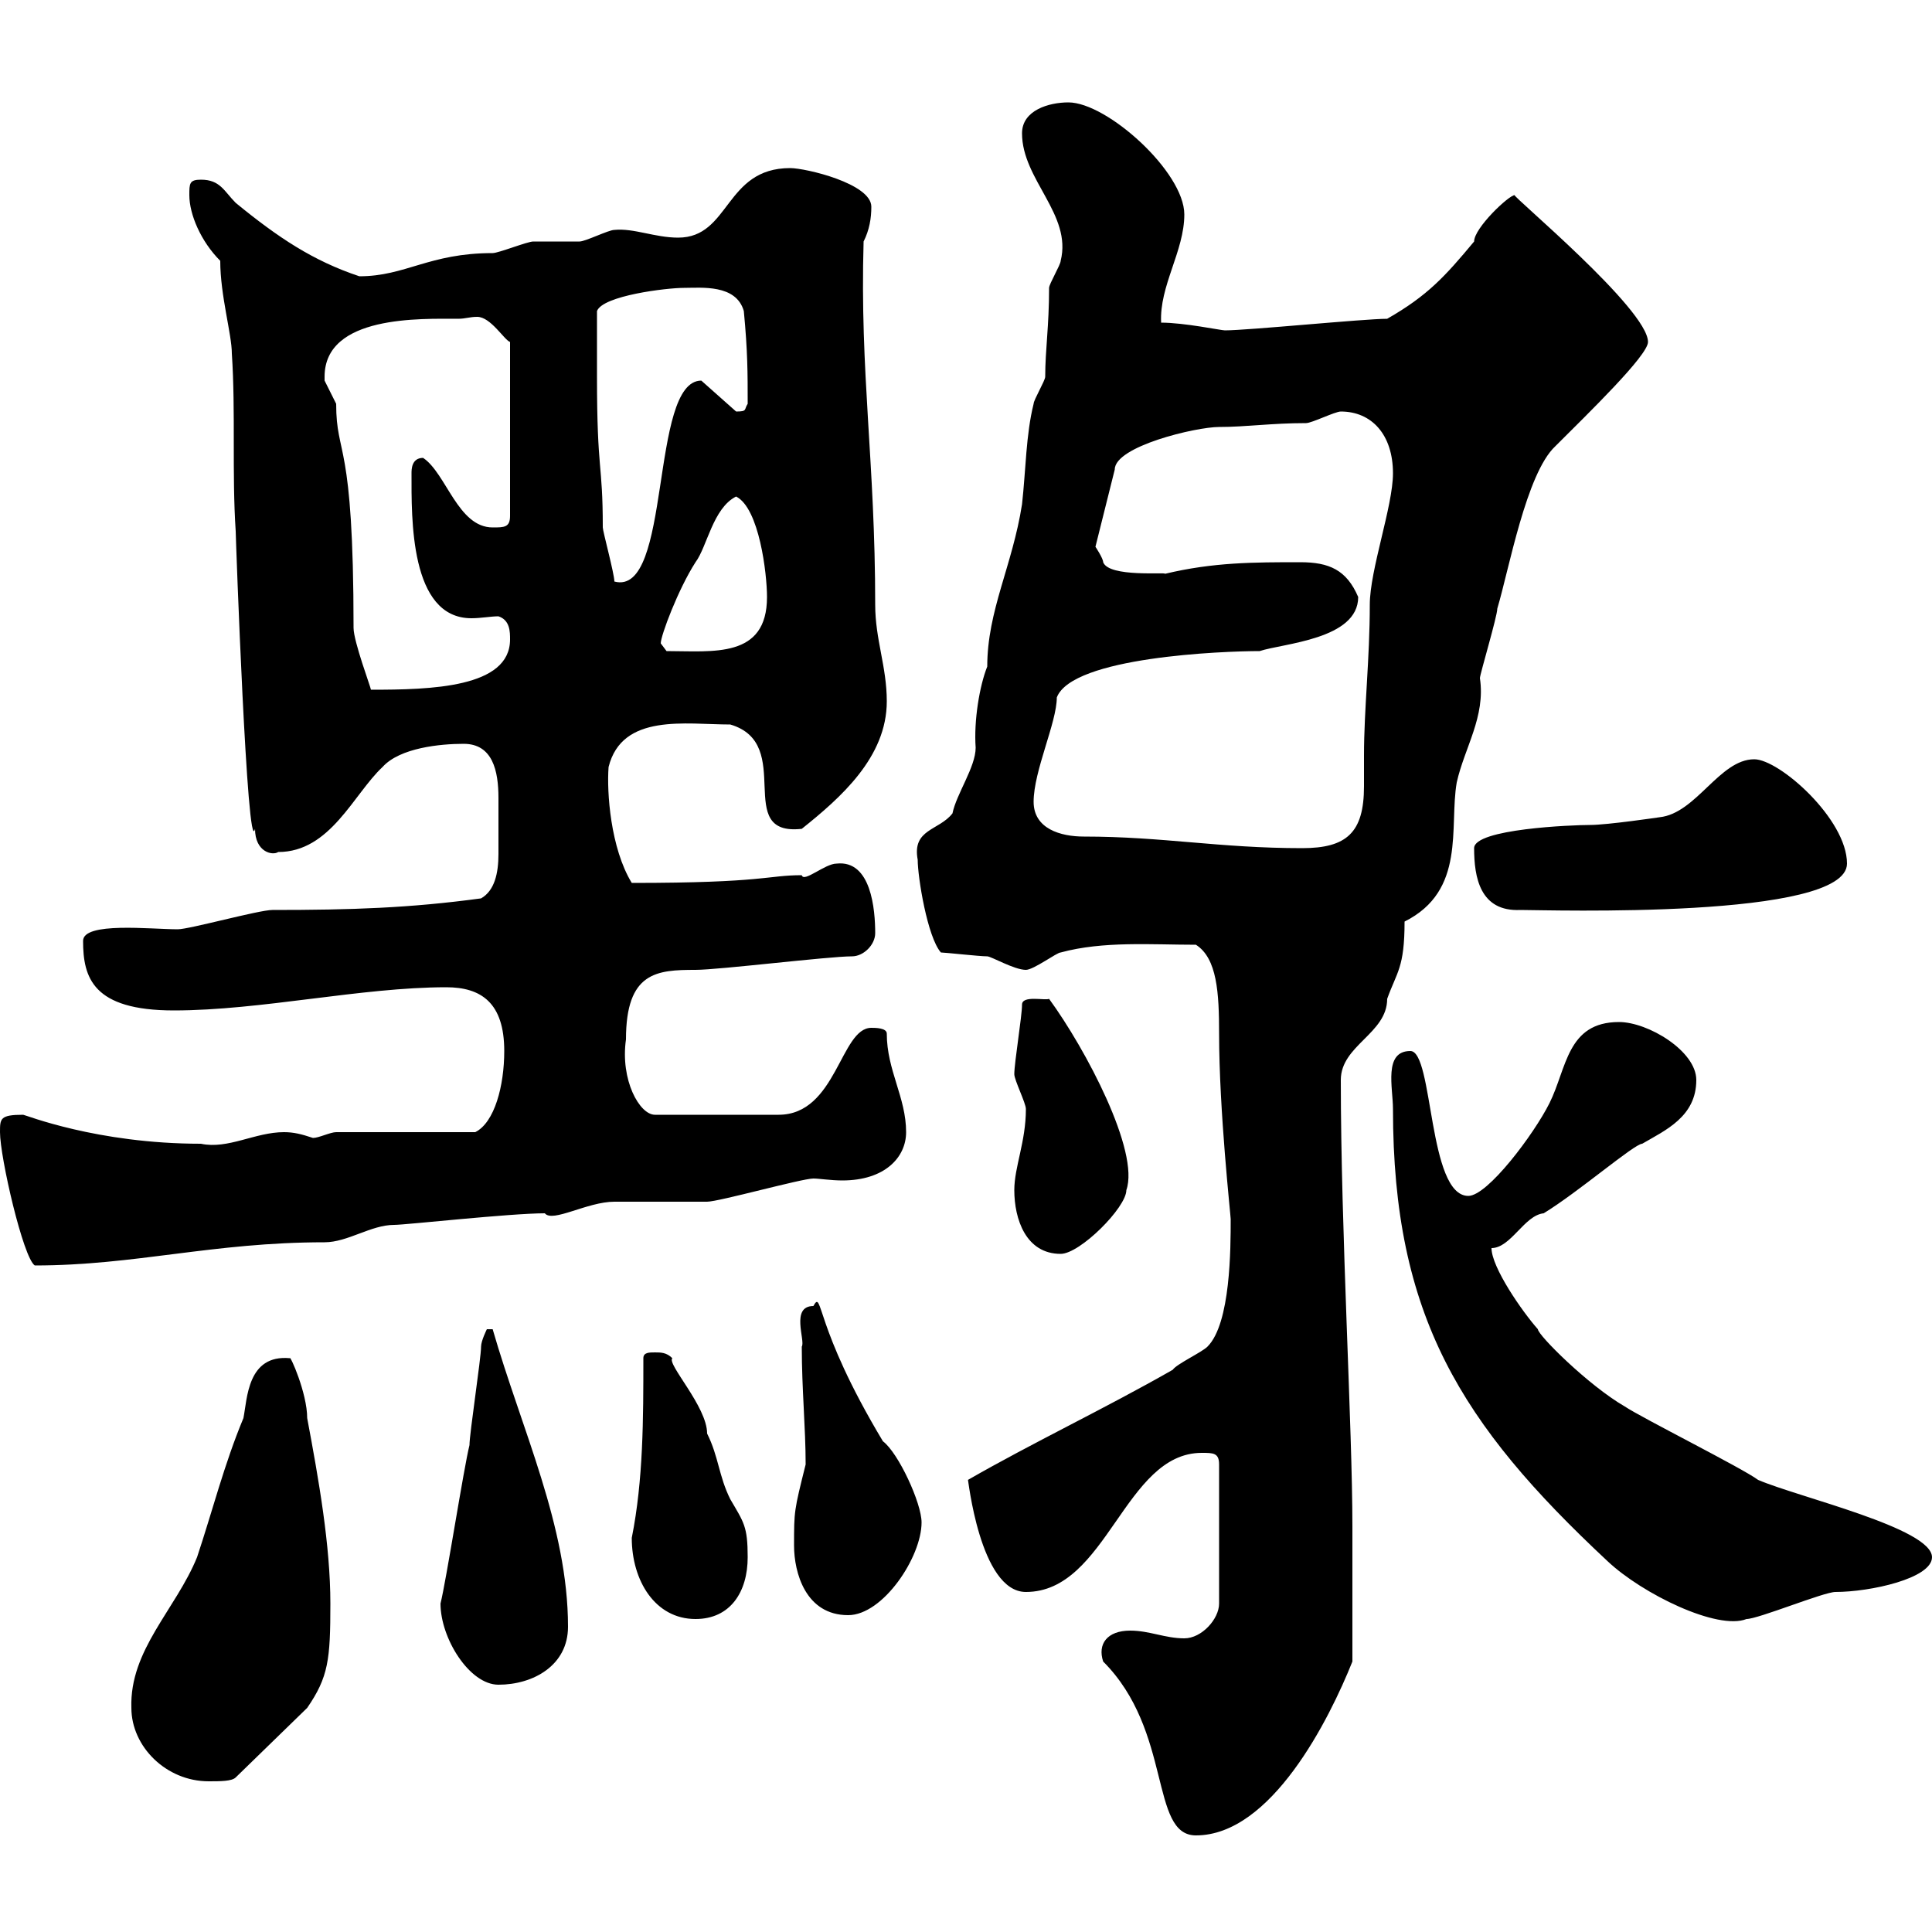 <svg xmlns="http://www.w3.org/2000/svg" xmlns:xlink="http://www.w3.org/1999/xlink" width="300" height="300"><path d="M171.30 258C182.10 268.80 178.50 285 185.70 285C197.40 285 206.40 267 210 258C210 250.50 210 241.80 210 237C210 221.70 208.20 191.10 208.20 167.70C208.20 162.30 215.40 160.50 215.40 155.10C216.90 150.90 218.10 150.30 218.10 143.10C227.70 138.30 225 128.40 226.20 121.50C227.40 116.10 230.70 111.30 229.80 105.30C229.80 104.70 232.50 95.70 232.50 94.50C234.30 88.50 237 73.50 241.50 69.30C246.60 64.20 255.90 55.20 255.90 53.10C255.90 48 234.60 30.30 235.20 30.30C234.30 30.30 228.90 35.40 228.90 37.50C224.40 42.90 221.70 45.90 215.40 49.50C211.80 49.50 193.80 51.30 190.20 51.30C189.60 51.30 183.90 50.10 180.30 50.10C180 44.40 183.90 39 183.90 33.30C183.90 26.70 171.90 15.90 165.90 15.90C162.90 15.90 158.70 17.10 158.70 20.70C158.70 27.90 166.50 33.30 164.70 40.50C164.70 41.10 162.90 44.10 162.90 44.70C162.90 50.70 162.30 54.30 162.30 58.50C162.30 59.10 160.50 62.10 160.50 62.70C159.30 67.50 159.30 72.90 158.70 78.30C157.20 87.90 153.30 94.80 153.30 103.50C152.10 106.50 151.20 111.90 151.50 116.10C151.50 119.10 148.50 123.30 147.90 126.30C145.80 129 141.60 128.70 142.50 133.50C142.50 136.20 144 145.50 146.10 147.90C146.70 147.90 152.10 148.50 153.30 148.50C153.90 148.50 157.50 150.60 159.30 150.60C160.50 150.60 164.10 147.90 164.70 147.90C171.30 146.10 178.80 146.70 185.70 146.70C189 148.80 189.30 154.20 189.30 160.50C189.30 172.50 191.10 188.70 191.10 189.30C191.10 193.80 191.10 205.50 187.50 209.10C186.60 210 182.70 211.80 182.10 212.70C171.60 218.70 160.20 224.10 150.30 229.80C150.30 229.20 152.10 247.20 159.30 247.20C171.90 247.20 174.60 225.60 186.60 225.60C188.40 225.60 189.30 225.60 189.30 227.40L189.30 249C189.30 251.40 186.60 254.40 183.90 254.40C180.90 254.40 178.50 253.20 175.50 253.20C171.90 253.20 170.40 255.30 171.30 258ZM20.40 265.20C20.40 271.20 25.80 276.60 32.40 276.60C34.20 276.60 36 276.60 36.60 276L47.70 265.20C51 260.40 51.30 257.70 51.30 249C51.30 240 49.50 229.80 47.70 220.20C47.70 216.30 45 210.30 45 210.90C38.40 210.30 38.40 217.20 37.80 220.20C34.80 227.40 33 234.60 30.60 241.80C27.30 249.90 20.10 256.20 20.40 265.20ZM68.40 249C68.40 254.40 72.90 261.60 77.40 261.60C82.80 261.60 88.20 258.60 88.20 252.60C88.20 237 81 222 76.50 206.40C76.50 206.40 76.50 206.40 75.60 206.40C75.60 206.40 74.70 208.20 74.70 209.10C74.70 210.90 72.90 222.60 72.90 224.40C72 228 69.30 245.40 68.40 249ZM98.10 238.80C98.10 245.40 101.70 251.40 108 251.40C113.40 251.40 116.10 247.20 116.10 241.80C116.10 237 115.50 236.40 113.40 232.80C111.60 229.20 111.60 226.20 109.80 222.60C109.80 218.40 103.50 211.80 104.40 210.90C103.50 210 102.60 210 101.70 210C100.80 210 99.90 210 99.90 210.90C99.90 220.20 99.90 229.80 98.10 238.80ZM216.30 172.20C216.30 204.30 226.80 221.10 249.60 242.40C255 247.50 266.70 253.20 271.20 251.40C273 251.40 283.20 247.20 285 247.20C290.40 247.20 300 245.10 300 241.80C300 237.30 279.30 232.50 273 229.80C270.60 228 255 220.20 252.30 218.40C246.60 215.10 238.80 207.30 238.80 206.40C236.40 203.70 231.60 196.80 231.60 193.80C234.60 193.80 236.70 188.70 239.70 188.40C245.10 185.10 253.80 177.60 255 177.60C258.60 175.50 263.40 173.40 263.40 167.70C263.40 163.20 255.90 158.70 251.40 158.70C243.30 158.70 243.30 165.90 240.60 171.30C238.20 176.10 231 185.70 228 185.70C221.70 185.70 222.60 163.20 219 163.20C214.80 163.20 216.30 168.90 216.30 172.20ZM123.30 240C123.30 244.20 125.10 250.80 131.70 250.80C137.10 250.80 143.10 241.80 143.10 236.40C143.10 233.40 139.50 225.60 137.10 223.80C126.30 205.80 127.80 200.10 126.30 202.80C122.70 202.80 125.10 208.20 124.50 209.10C124.50 215.70 125.10 221.70 125.10 227.40C123.30 234.60 123.30 234.60 123.30 240ZM0 175.80C0 179.70 3.60 195.30 5.40 196.50C21 196.50 33 192.90 50.40 192.90C54 192.90 57.60 190.20 61.20 190.20C63 190.20 79.20 188.40 84.60 188.40C85.80 189.90 91.20 186.60 95.40 186.60C97.20 186.60 108 186.60 109.80 186.60C111.60 186.60 124.50 183 126.30 183C127.20 183 129 183.30 130.80 183.30C137.40 183.30 140.70 179.70 140.70 175.80C140.70 170.40 137.70 166.20 137.70 160.50C137.70 159.60 135.90 159.60 135.30 159.60C130.50 159.60 129.90 173.10 120.90 173.10L101.70 173.10C99.30 173.10 96.30 167.70 97.20 161.40C97.20 150.90 102 150.60 108 150.60C111.60 150.60 128.70 148.50 132.30 148.50C134.10 148.50 135.90 146.70 135.90 144.90C135.90 141.30 135.30 133.50 129.90 134.10C128.10 134.10 124.80 137.10 124.50 135.90C119.10 135.90 118.80 137.10 98.10 137.10C94.80 131.70 94.20 123 94.50 119.10C96.60 110.70 106.50 112.50 113.40 112.50C123.60 115.50 113.70 129.90 124.50 128.70C130.50 123.90 137.70 117.60 137.70 108.90C137.70 103.50 135.90 99.30 135.90 93.90C135.90 71.70 133.50 57.90 134.10 37.50C135 35.70 135.30 33.90 135.30 32.10C135.30 28.50 125.10 26.10 122.70 26.10C112.50 26.10 113.40 36.90 105.30 36.90C101.70 36.90 98.40 35.40 95.40 35.70C94.50 35.70 90.90 37.50 90 37.50C89.10 37.50 83.70 37.50 82.80 37.50C81.90 37.50 77.40 39.30 76.50 39.30C66.60 39.30 63 42.90 55.80 42.90C48.60 40.50 43.20 36.90 36.60 31.50C34.80 29.70 34.20 27.90 31.20 27.90C29.40 27.90 29.40 28.50 29.40 30.30C29.40 33.30 31.20 37.50 34.20 40.50C34.20 45.90 36 51.90 36 54.90C36.60 63.90 36 73.50 36.60 82.50C36.60 83.40 38.40 133.80 39.60 128.70C39.60 132.30 42.30 132.90 43.20 132.30C51.30 132.30 54.90 123.30 59.40 119.10C62.10 116.10 68.40 115.50 72 115.50C76.50 115.50 77.40 119.70 77.40 123.90C77.40 125.40 77.40 126.90 77.40 128.10C77.40 129.30 77.40 131.10 77.40 132.60C77.40 135.60 76.80 138.30 74.70 139.50C63.60 141 54.60 141.30 42.30 141.30C40.20 141.30 29.40 144.30 27.60 144.30C23.40 144.30 12.90 143.10 12.90 146.10C12.90 151.80 14.40 156.90 27 156.90C40.50 156.90 56.10 153.30 69.30 153.30C74.70 153.30 78.30 155.70 78.30 163.20C78.30 168.60 76.80 174.30 73.80 175.80L52.20 175.80C51.30 175.80 49.50 176.70 48.60 176.70C46.80 176.10 45.60 175.80 44.10 175.80C39.60 175.80 35.40 178.50 31.20 177.60C15 177.60 3.90 173.10 3.60 173.10C0 173.10 0 173.70 0 175.80ZM157.50 184.80C157.50 189.30 159.30 194.70 164.70 194.70C167.70 194.70 174.90 187.50 174.90 184.80C177 178.80 168.60 162.90 162.90 155.10C162.30 155.40 158.70 154.50 158.70 156C158.70 157.80 157.50 165 157.50 166.80C157.50 167.70 159.30 171.30 159.30 172.20C159.30 177.30 157.50 181.20 157.50 184.80ZM228.90 131.70C228.90 136.20 229.80 141.60 236.10 141.30C240.30 141.30 286.80 142.80 286.80 134.10C286.80 127.20 276.30 117.90 272.40 117.90C267 117.90 263.40 126.30 257.70 126.90C257.70 126.90 249.60 128.10 246.90 128.10C244.20 128.10 228.90 128.70 228.90 131.70ZM160.50 124.50C160.50 119.70 164.10 112.20 164.10 108.30C166.50 102 189.90 101.10 195.60 101.10C199.20 99.90 210.90 99.30 210.90 92.70C209.10 88.50 206.40 87.30 201.90 87.30C194.70 87.30 188.40 87.30 180.90 89.10C181.20 88.80 172.20 89.70 171.30 87.30C171.30 86.70 170.10 84.90 170.10 84.90L173.10 72.90C173.10 69.30 185.70 66.30 189.30 66.30C193.50 66.30 197.40 65.70 202.80 65.70C203.70 65.70 207.30 63.90 208.20 63.90C213 63.90 216.30 67.50 216.30 73.50C216.30 78.60 212.70 88.50 212.70 93.90C212.70 102.30 211.80 110.10 211.80 117.30C211.80 119.10 211.80 120.30 211.80 122.10C211.80 129.30 209.10 131.70 202.20 131.70C189.30 131.70 180.60 129.90 168.30 129.90C164.70 129.90 160.50 128.70 160.50 124.50ZM50.40 58.50C50.40 48.90 65.40 49.50 71.10 49.50C72.30 49.50 72.90 49.20 74.10 49.20C76.20 49.20 78.30 52.80 79.20 53.10L79.20 80.10C79.20 81.90 78.30 81.90 76.50 81.90C71.10 81.90 69.30 73.50 65.70 71.10C63.90 71.10 63.90 72.90 63.90 73.50C63.90 80.40 63.60 96 73.20 96C74.70 96 76.20 95.70 77.40 95.70C79.20 96.30 79.20 98.10 79.20 99.30C79.20 106.80 66.90 107.10 57.60 107.10C57.60 106.80 54.90 99.60 54.90 97.50C54.90 67.80 52.20 71.10 52.20 62.70C52.20 62.70 50.40 59.10 50.40 59.10C50.40 59.10 50.40 58.50 50.40 58.50ZM102.60 99.90C102.60 98.70 105.30 91.50 108 87.30C109.80 84.90 110.70 78.90 114.30 77.10C117.90 78.90 119.10 89.10 119.10 92.70C119.10 102.30 110.70 101.10 103.50 101.10C103.50 101.10 102.60 99.90 102.60 99.90ZM92.70 58.50C92.70 57.30 92.70 50.10 92.70 48.30C93.60 45.90 103.50 44.70 106.20 44.70C108.90 44.70 114.30 44.10 115.50 48.30C116.10 54.60 116.10 57.90 116.10 62.70C115.50 63.60 116.10 63.90 114.30 63.90L108.90 59.10C100.80 59.10 104.40 92.70 95.40 90.30C95.40 89.10 93.60 82.50 93.60 81.90C93.60 71.70 92.70 73.50 92.70 58.50Z"/></svg>
